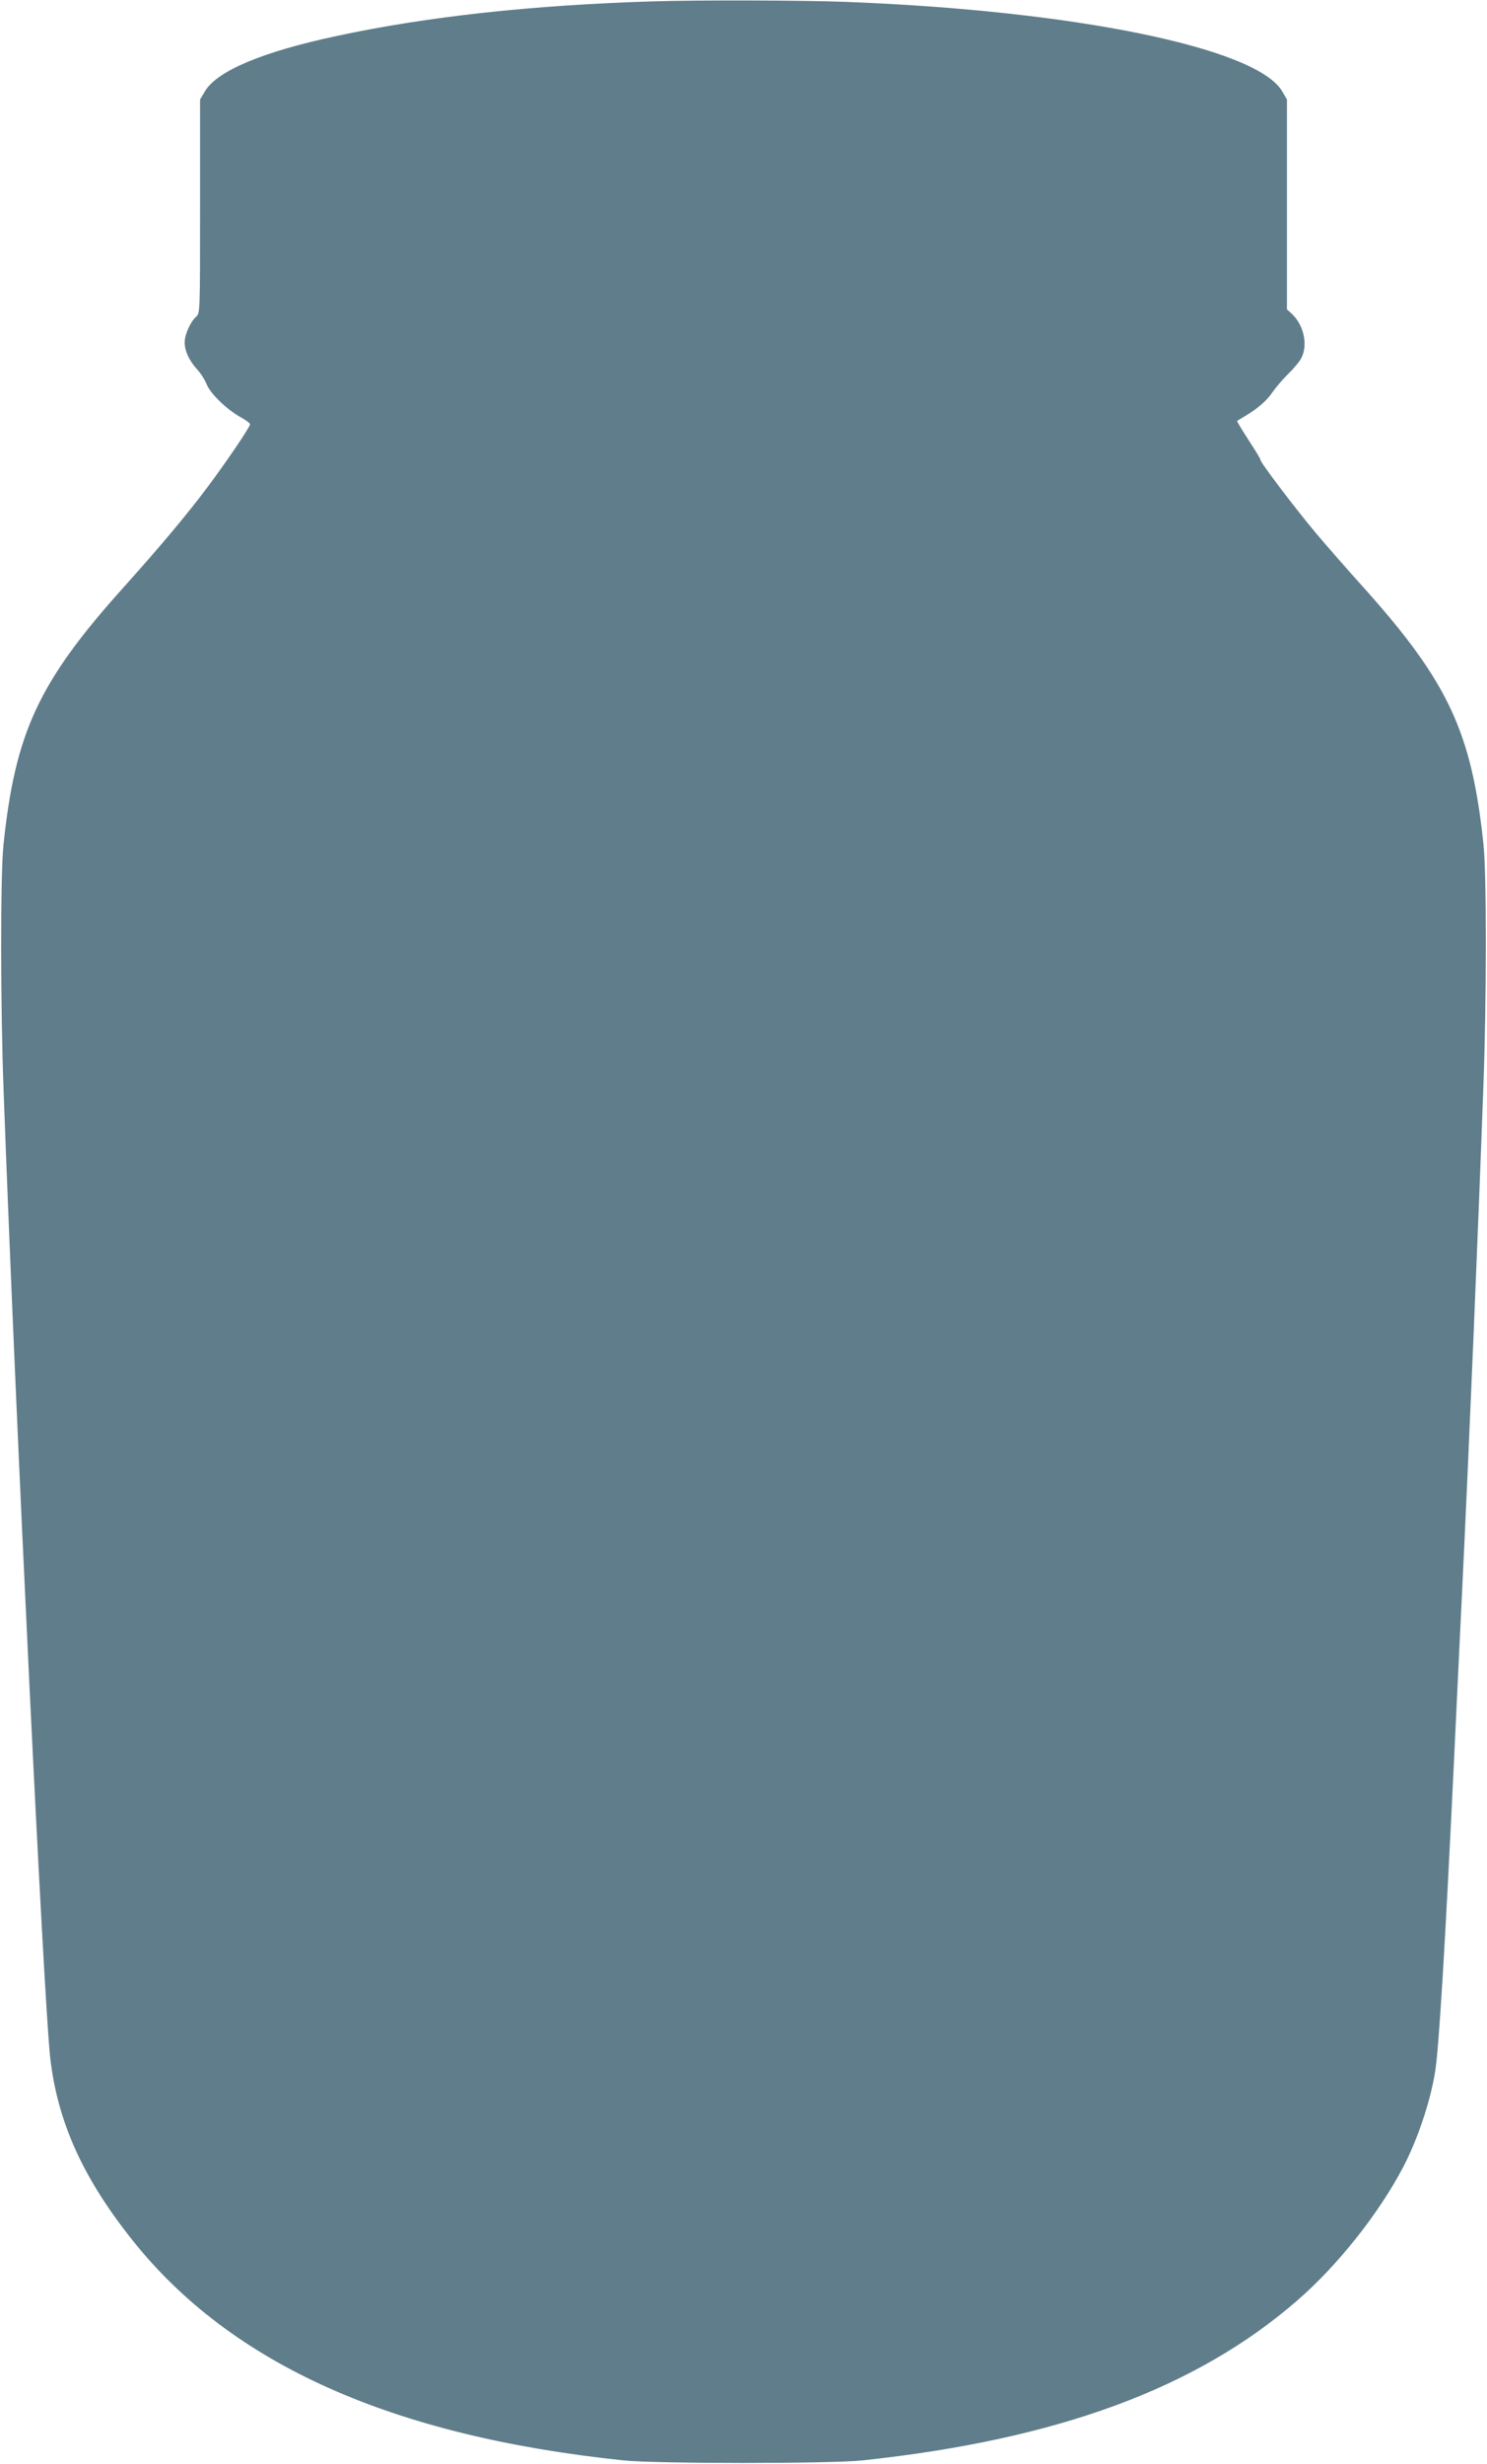 <?xml version="1.0" standalone="no"?>
<!DOCTYPE svg PUBLIC "-//W3C//DTD SVG 20010904//EN"
 "http://www.w3.org/TR/2001/REC-SVG-20010904/DTD/svg10.dtd">
<svg version="1.0" xmlns="http://www.w3.org/2000/svg"
 width="773pt" height="1280pt" viewBox="0 0 773 1280"
 preserveAspectRatio="xMidYMid meet">
<g transform="translate(0,1280) scale(0.1,-0.1)"
fill="#607d8b" stroke="none">
<path d="M3400 12793 c-631 -19 -1181 -79 -1650 -180 -386 -82 -623 -182 -685
-288 l-25 -42 0 -555 c0 -555 0 -555 -21 -574 -29 -26 -59 -92 -59 -132 0 -45
22 -93 63 -139 20 -21 43 -58 52 -81 20 -48 102 -128 175 -169 28 -15 50 -32
50 -37 0 -14 -122 -194 -220 -325 -110 -147 -247 -310 -440 -525 -439 -489
-561 -751 -622 -1336 -16 -156 -16 -831 1 -1285 63 -1714 208 -4711 242 -5015
38 -333 169 -624 429 -950 513 -643 1347 -1016 2550 -1142 171 -18 1078 -18
1245 0 1011 108 1733 374 2258 830 211 183 423 450 551 693 74 141 141 339
166 494 20 119 53 666 100 1650 16 347 37 770 45 940 34 710 78 1756 106 2525
17 455 17 1103 1 1260 -61 585 -183 846 -622 1336 -84 93 -196 221 -249 284
-109 130 -291 370 -288 380 1 3 -27 50 -62 103 -35 54 -62 99 -60 100 2 2 22
14 44 27 65 39 112 80 141 124 15 22 51 64 80 93 29 28 60 65 69 83 35 68 13
171 -49 229 l-26 24 0 545 0 545 -25 43 c-132 225 -1077 419 -2265 464 -228 9
-772 10 -1000 3z"/>
</g>
</svg>

